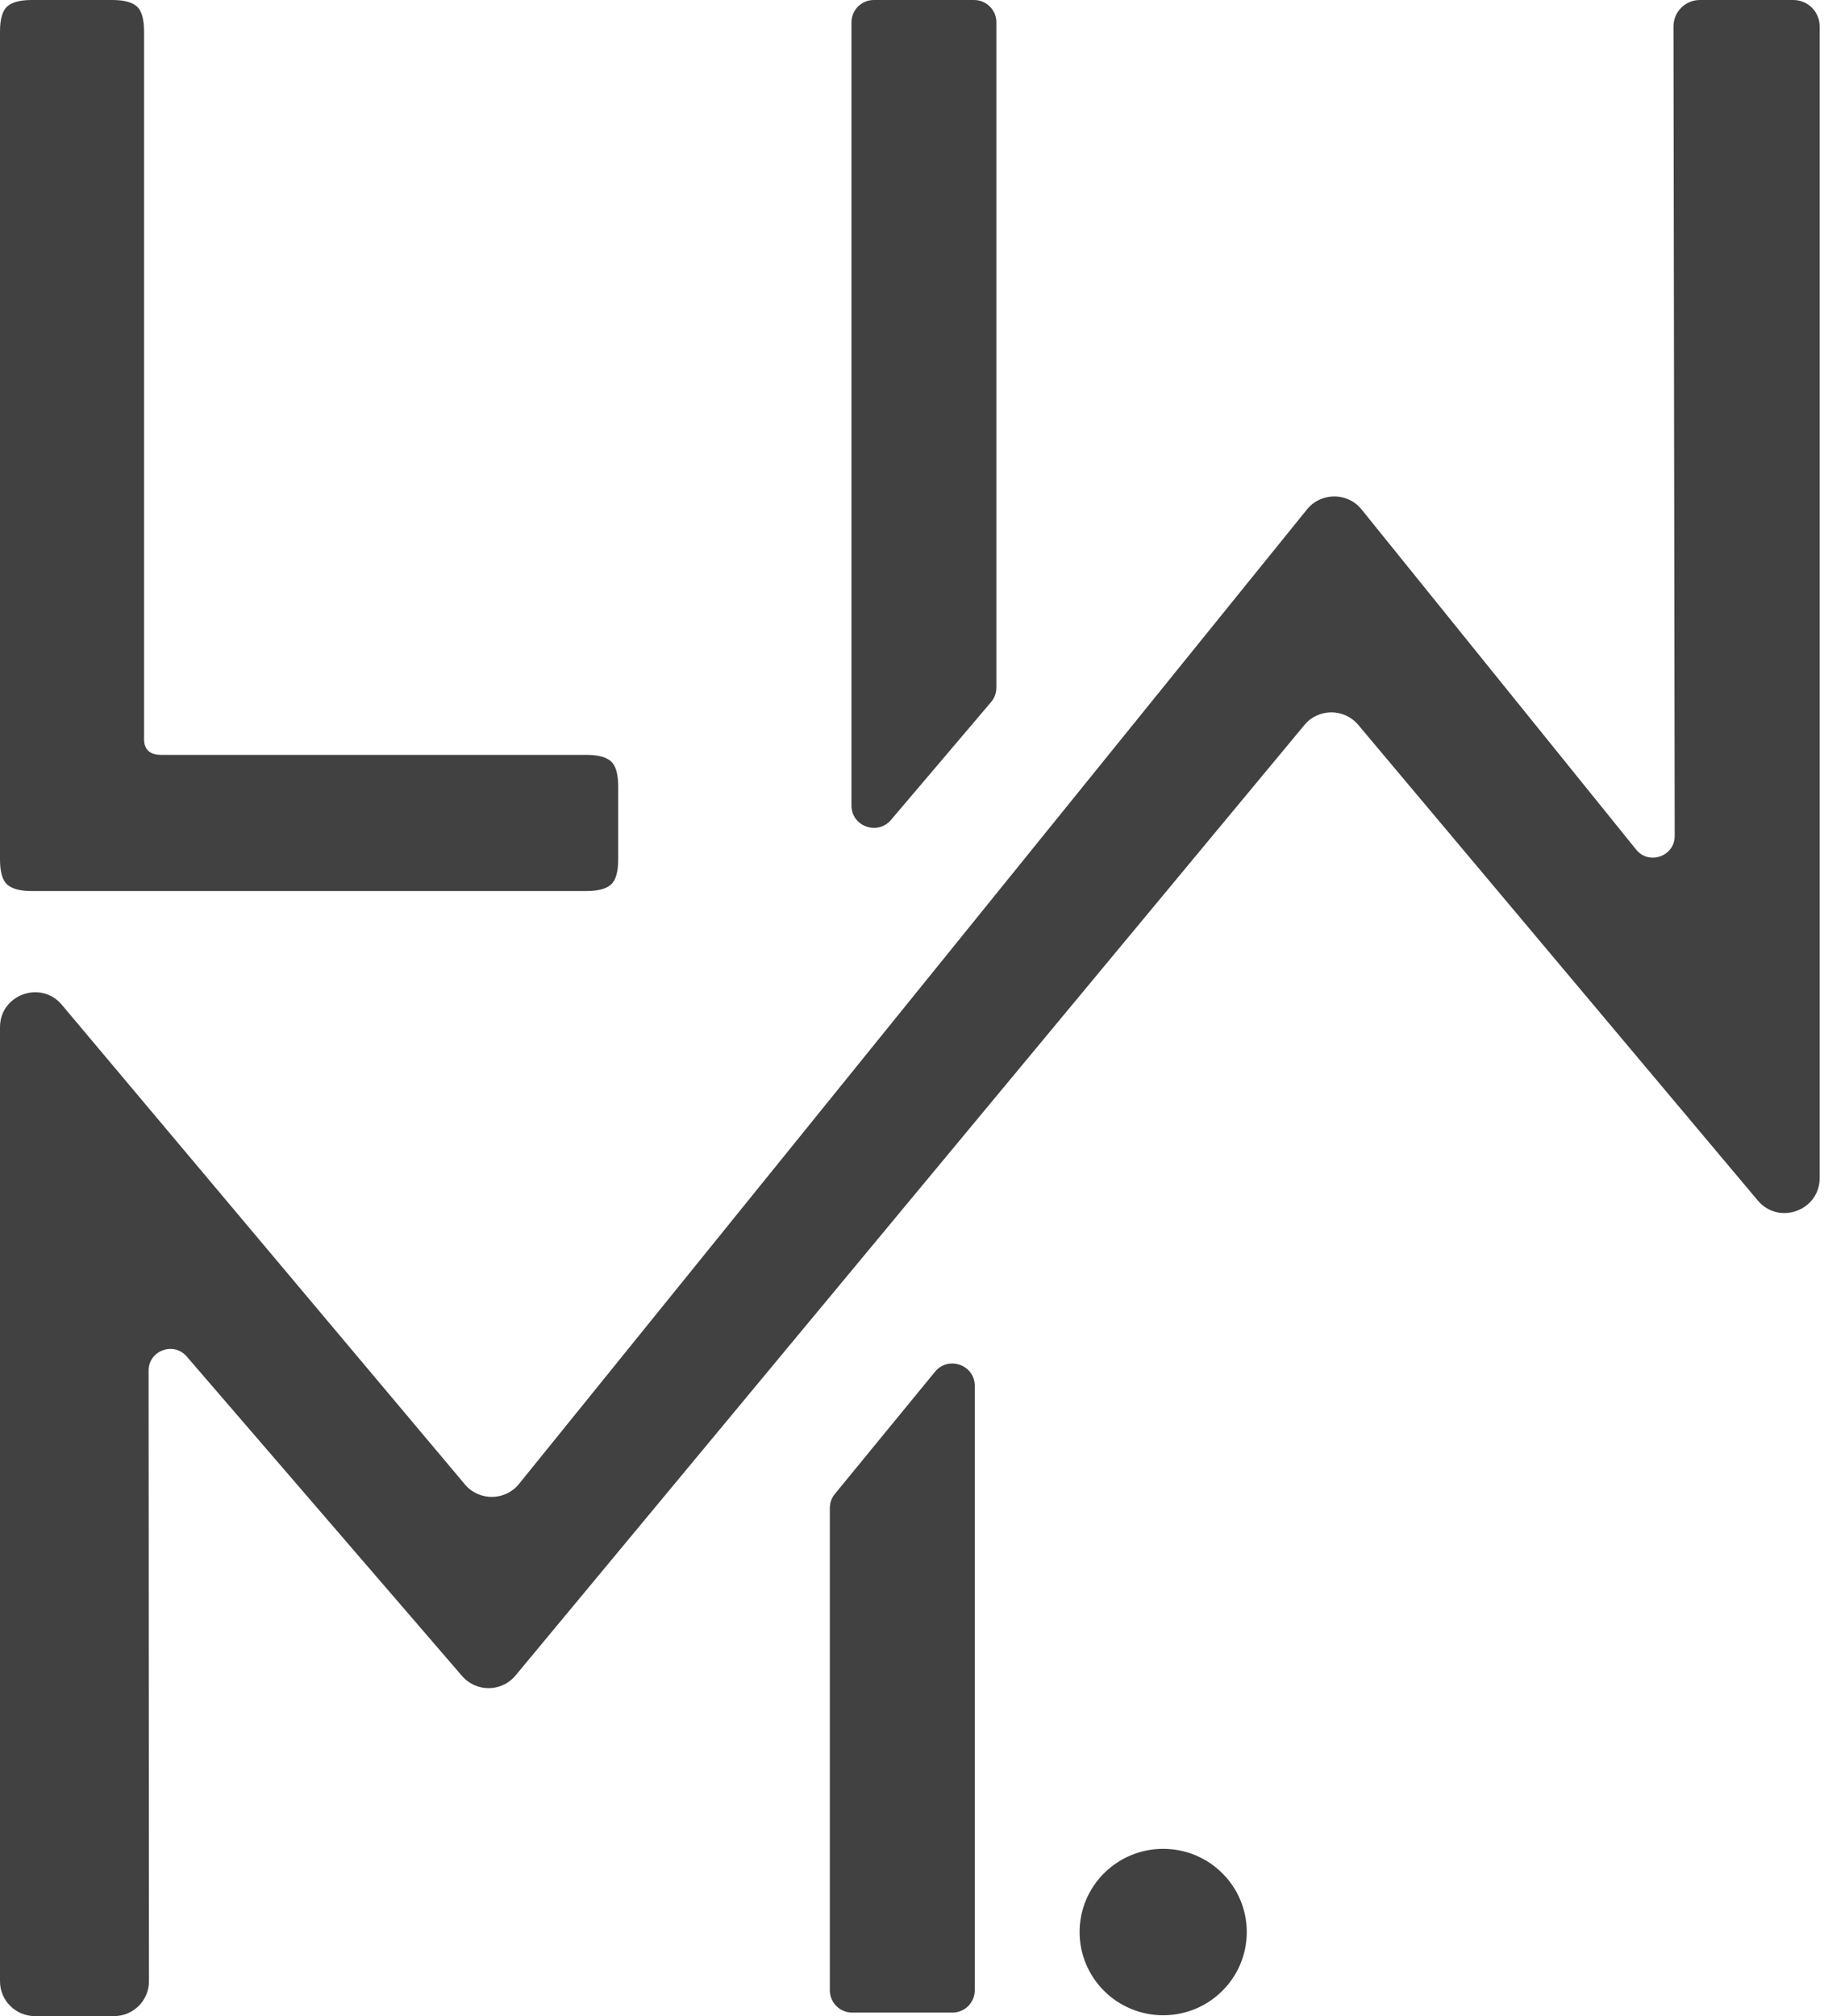 <svg xmlns="http://www.w3.org/2000/svg" width="304" height="336" viewBox="0 0 304 336" fill="none"><g clip-path="url(#clip0_543_3439)"><g opacity="0.93"><path d="M26.904 125.807H97.757C99.672 125.807 101.036 126.172 101.831 126.882C102.625 127.592 103.032 128.991 103.032 131.059V143.244C103.032 145.312 102.625 146.711 101.831 147.421C101.036 148.13 99.672 148.495 97.757 148.495H5.275C3.36 148.495 1.996 148.13 1.202 147.421C0.407 146.711 0 145.312 0 143.244V5.251C0 3.183 0.407 1.784 1.202 1.075C1.996 0.365 3.36 0 5.275 0H18.737C20.651 0 22.016 0.365 22.81 1.075C23.604 1.784 24.012 3.183 24.012 5.251V123.172C24.012 124.936 24.969 125.807 26.904 125.807Z" fill="#333333"></path><path d="M193.864 335.858C201.558 335.858 207.794 329.649 207.794 321.99C207.794 314.331 201.558 308.122 193.864 308.122C186.17 308.122 179.934 314.331 179.934 321.99C179.934 329.649 186.17 335.858 193.864 335.858Z" fill="#333333"></path><path d="M226.919 84.892L272.682 141.581C274.82 144.238 279.117 142.717 279.117 139.311L278.914 4.4C278.914 1.967 280.889 0 283.313 0H298.873C301.317 0 303.272 1.967 303.272 4.379V196.345C303.272 201.758 296.469 204.232 292.966 200.075L226.369 120.799C224.027 118.022 219.73 118.022 217.408 120.82L85.925 279.23C83.623 282.007 79.367 282.048 77.004 279.311L31.119 226.068C28.94 223.534 24.765 225.075 24.765 228.42L24.826 330.201C24.826 333.405 22.219 336 19.002 336H5.825C2.607 336 0 333.405 0 330.201V171.183C0 165.77 6.802 163.296 10.305 167.453L77.493 247.398C79.856 250.196 84.194 250.155 86.495 247.316L217.836 84.892C220.178 82.013 224.577 82.013 226.919 84.892Z" fill="#333333"></path><path d="M155.842 228.603L139.142 248.98C138.592 249.649 138.307 250.46 138.307 251.332V331.703C138.307 333.75 139.977 335.413 142.034 335.413H158.734C160.791 335.413 162.461 333.75 162.461 331.703V230.955C162.461 227.468 158.062 225.907 155.842 228.603Z" fill="#333333"></path><path d="M148.49 136.655L165.191 116.988C165.761 116.319 166.066 115.467 166.066 114.595V3.71C166.066 1.663 164.396 0 162.339 0H145.639C143.582 0 141.912 1.663 141.912 3.71V134.262C141.912 137.709 146.25 139.29 148.49 136.655Z" fill="#333333"></path></g></g><defs><clipPath id="clip0_543_3439"><rect width="303.292" height="336" fill="white"></rect></clipPath></defs></svg>
